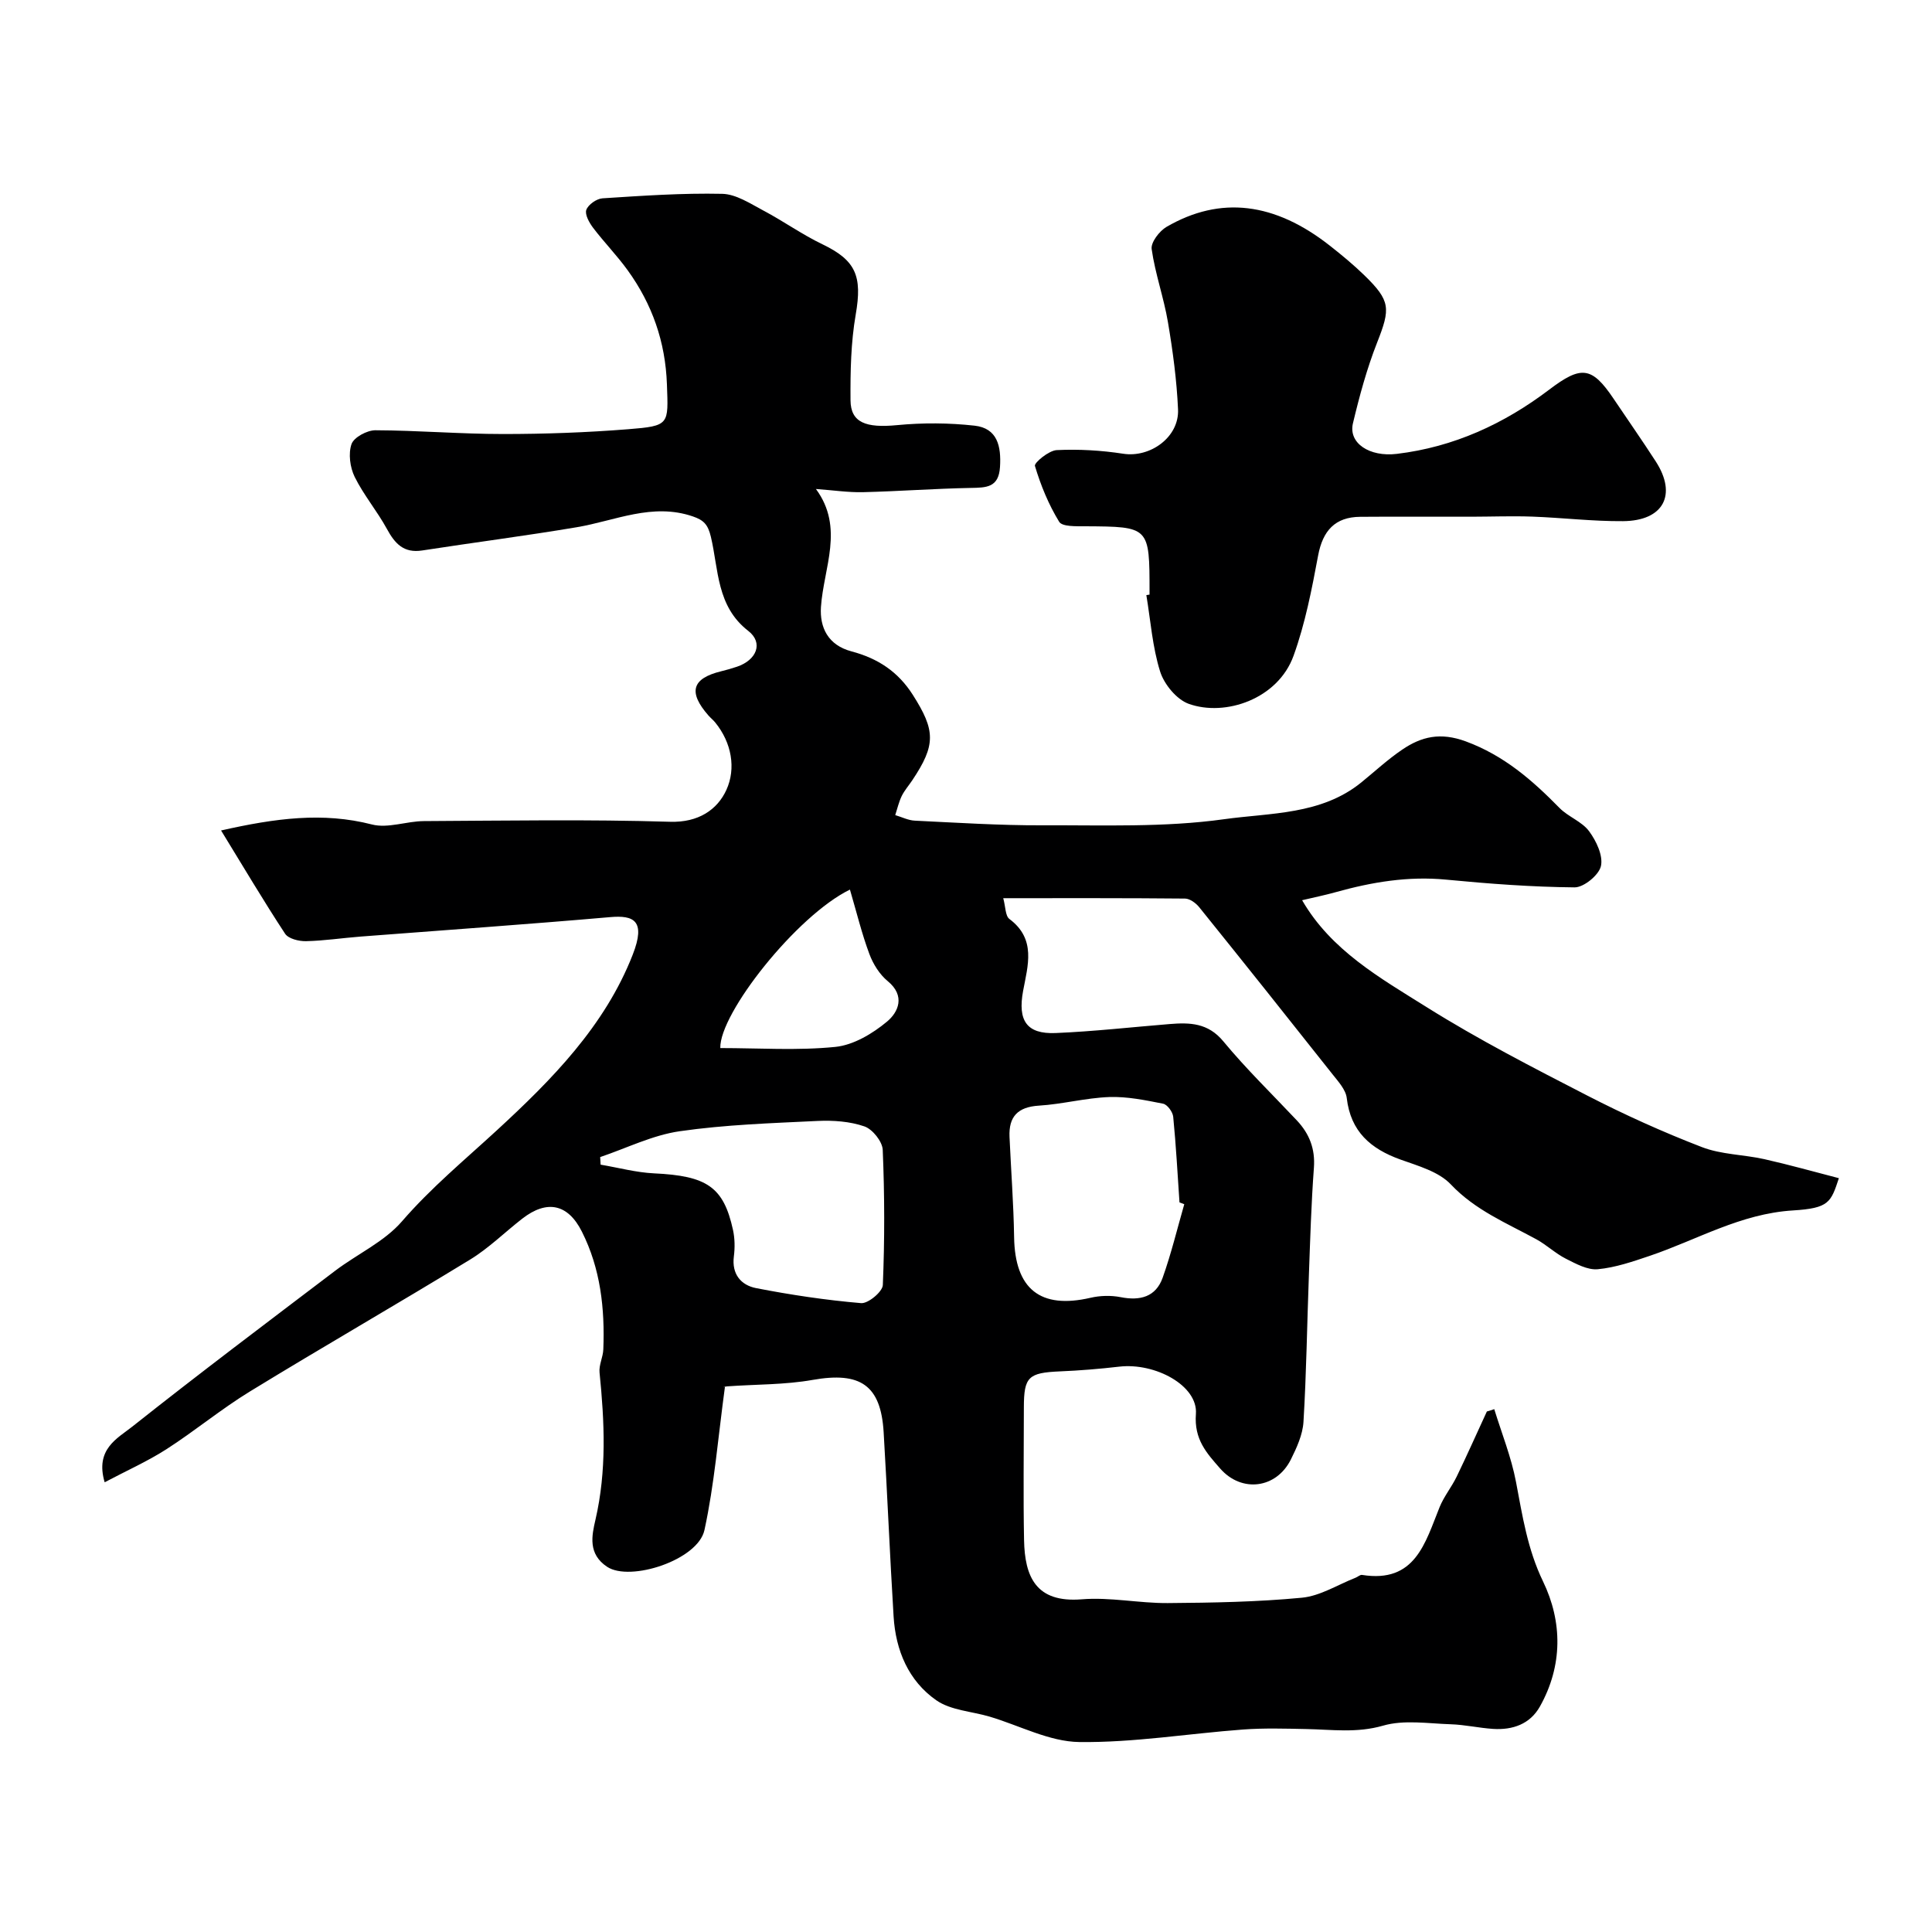 <svg enable-background="new 0 0 400 400" viewBox="0 0 400 400" xmlns="http://www.w3.org/2000/svg"><path d="m309.37 291.75c1.54 5.01 3.53 9.94 4.5 15.06 1.34 7.04 2.37 13.92 5.6 20.61 4.03 8.35 4.1 17.44-.65 25.9-2.05 3.65-5.65 4.89-9.69 4.63-2.94-.19-5.85-.87-8.79-.96-4.68-.15-9.66-.97-14 .29-5.45 1.57-10.61.8-15.92.7-4.36-.09-8.74-.22-13.08.1-11.31.84-22.6 2.73-33.88 2.59-6.21-.08-12.37-3.42-18.57-5.26-3.71-1.1-8.02-1.29-11.03-3.38-5.77-4.02-8.42-10.34-8.85-17.35-.78-12.71-1.3-25.43-2.06-38.15-.58-9.78-4.85-12.57-14.67-10.84-5.8 1.03-11.81.91-17.72 1.34-.61.04-1.21.34-.47.12-1.42 10.41-2.18 20.16-4.24 29.63-1.35 6.23-15.4 10.76-20.15 7.61-4.02-2.66-3.17-6.5-2.42-9.73 2.35-10.16 1.88-20.29.85-30.5-.16-1.55.72-3.17.78-4.78.33-8.45-.57-16.71-4.44-24.39-2.89-5.75-7.23-6.65-12.34-2.68-3.63 2.82-6.94 6.12-10.83 8.49-15.1 9.23-30.45 18.04-45.54 27.28-5.97 3.65-11.41 8.18-17.31 11.97-3.95 2.53-8.29 4.46-12.78 6.84-2.03-6.86 2.65-9.09 5.7-11.51 13.84-10.98 27.95-21.6 42.02-32.28 4.58-3.47 10.17-6 13.83-10.23 6.03-6.97 12.99-12.72 19.7-18.9 11.27-10.38 22.3-21.52 28.08-36.32 2.78-7.11.16-8.19-4.67-7.77-17.22 1.5-34.46 2.7-51.7 4.03-3.76.29-7.52.87-11.28.95-1.47.03-3.64-.5-4.33-1.55-4.51-6.87-8.69-13.94-13.25-21.37 11.25-2.54 21.08-3.85 31.24-1.24 3.3.85 7.15-.68 10.75-.7 17-.09 34.01-.38 50.99.14 5.84.18 9.78-2.5 11.65-6.62 2-4.4 1.11-9.74-2.34-13.96-.42-.51-.95-.93-1.39-1.43-4.24-4.84-3.42-7.67 2.64-9.15 1.1-.27 2.19-.58 3.26-.94 4.1-1.38 5.53-4.95 2.35-7.42-6.59-5.1-6.13-12.7-7.74-19.48-.61-2.58-1.52-3.46-3.73-4.22-8.4-2.88-16.08.9-24.06 2.24-10.63 1.79-21.33 3.16-31.98 4.81-3.83.59-5.65-1.42-7.31-4.47-2.02-3.7-4.81-7-6.67-10.77-.96-1.96-1.34-4.8-.65-6.79.49-1.4 3.21-2.86 4.93-2.86 8.82.03 17.63.78 26.45.78 8.62 0 17.26-.31 25.85-.99 8.69-.69 8.36-.95 8.07-9.29-.31-8.8-3.05-16.6-8.13-23.63-2.21-3.06-4.87-5.78-7.15-8.78-.8-1.06-1.75-2.76-1.41-3.72.39-1.09 2.13-2.31 3.35-2.39 8.25-.53 16.52-1.11 24.78-.93 2.86.06 5.78 2 8.49 3.44 4.15 2.19 8.01 4.96 12.23 6.99 6.97 3.34 8.31 6.59 6.93 14.55-1.01 5.81-1.12 11.83-1.08 17.75.03 4.66 3.21 5.78 9.63 5.16 5.31-.51 10.76-.48 16.06.11 4.72.53 5.53 4.25 5.26 8.54-.26 4.31-2.85 4.29-6.08 4.35-7.44.14-14.86.7-22.3.88-3.06.07-6.14-.4-9.73-.66 5.92 8.03 1.59 16.3 1.04 24.42-.28 4.22 1.43 7.9 6.32 9.2 5.47 1.45 9.65 4.2 12.71 9.02 4.68 7.36 4.79 10.33-.13 17.68-.73 1.09-1.61 2.09-2.18 3.25-.6 1.24-.91 2.63-1.34 3.95 1.36.4 2.7 1.09 4.07 1.15 8.76.42 17.52.99 26.28.96 12.59-.05 25.34.47 37.73-1.26 9.59-1.34 20.12-.87 28.43-7.63 2.8-2.28 5.46-4.75 8.44-6.77 4.01-2.73 7.93-3.64 13.16-1.72 7.92 2.92 13.76 8.02 19.42 13.79 1.81 1.84 4.63 2.8 6.12 4.81s2.93 5.04 2.46 7.21c-.41 1.86-3.55 4.44-5.46 4.42-8.87-.08-17.75-.75-26.59-1.6-7.85-.76-15.37.5-22.85 2.59-2.3.64-4.65 1.12-6.97 1.67 6 10.39 16.17 16.11 25.79 22.14 10.69 6.7 21.97 12.5 33.2 18.28 7.72 3.97 15.67 7.57 23.77 10.69 4.03 1.56 8.64 1.54 12.93 2.5 5.16 1.16 10.26 2.6 15.44 3.94-1.66 5.01-2.02 6.22-9.53 6.68-10.83.67-19.81 6.07-29.6 9.39-3.52 1.19-7.14 2.44-10.79 2.78-2.12.2-4.52-1.13-6.59-2.17-2.16-1.09-3.98-2.85-6.11-4.02-6.17-3.37-12.65-6.01-17.73-11.38-2.5-2.64-6.75-3.82-10.4-5.13-6.19-2.22-10.33-5.79-11.14-12.74-.2-1.74-1.77-3.43-2.96-4.94-9.15-11.57-18.34-23.1-27.59-34.58-.69-.85-1.93-1.77-2.93-1.78-12.31-.12-24.63-.08-37.64-.08.49 1.78.42 3.66 1.27 4.3 5.61 4.18 3.81 9.66 2.84 14.91-1.13 6.11.71 8.96 6.73 8.71 7.88-.33 15.74-1.22 23.6-1.86 4.19-.34 7.96-.26 11.13 3.58 4.74 5.73 10.11 10.94 15.22 16.37 2.59 2.76 3.82 5.87 3.53 9.8-.55 7.41-.77 14.86-1.04 22.29-.38 10.11-.51 20.23-1.12 30.33-.16 2.64-1.4 5.35-2.61 7.78-3.02 6.05-10.21 6.93-14.63 1.88-2.81-3.21-5.43-6.02-5.03-11.31.44-5.87-8.43-10.65-15.87-9.79-4.08.47-8.19.81-12.29.98-6.52.28-7.45 1.13-7.46 7.44 0 9.17-.14 18.33.04 27.5.15 7.53 2.41 13.02 11.95 12.25 5.87-.48 11.86.82 17.79.78 9.27-.07 18.57-.23 27.78-1.11 3.8-.36 7.42-2.69 11.12-4.14.46-.18.94-.65 1.34-.58 11.02 1.76 13.06-6.63 16.06-14.05.9-2.21 2.48-4.14 3.53-6.3 2.16-4.46 4.17-8.99 6.25-13.49.53-.14 1.03-.31 1.53-.48zm-185.11-52.19c.03.52.06 1.05.09 1.57 3.68.62 7.35 1.62 11.05 1.8 10.95.51 14.41 2.79 16.36 11.72.38 1.75.41 3.67.18 5.46-.48 3.7 1.49 5.97 4.59 6.58 7.19 1.4 14.46 2.49 21.76 3.11 1.45.12 4.44-2.37 4.49-3.75.39-9.32.37-18.66-.02-27.98-.07-1.73-2.11-4.28-3.79-4.86-3.01-1.04-6.46-1.28-9.69-1.13-9.54.46-19.13.77-28.55 2.13-5.63.81-10.99 3.5-16.47 5.35zm120.93 9.76c-.33-.13-.66-.25-.99-.38-.4-5.91-.72-11.84-1.3-17.73-.1-1-1.22-2.53-2.09-2.7-3.68-.73-7.45-1.51-11.16-1.38-4.87.18-9.68 1.48-14.55 1.78-4.37.27-6.28 2.26-6.09 6.48.31 6.92.84 13.83.95 20.75.17 10.75 5.43 14.96 15.83 12.55 1.98-.46 4.22-.52 6.21-.13 4.04.8 7.3-.04 8.72-4.03 1.77-4.97 3.01-10.13 4.47-15.21zm-69.22-65.14c-11.08 5.41-27.04 25.68-26.84 32.81 7.97 0 15.96.55 23.82-.24 3.75-.38 7.7-2.74 10.7-5.24 2.34-1.95 3.86-5.32.14-8.38-1.68-1.38-3.02-3.53-3.79-5.6-1.57-4.2-2.63-8.59-4.03-13.35z" fill="#000001"/><path d="m238 123.11c0-.17 0-.33 0-.5 0-13.6 0-13.57-13.3-13.65-1.87-.01-4.77.11-5.41-.93-2.19-3.57-3.82-7.55-5.02-11.57-.19-.64 2.87-3.19 4.51-3.27 4.57-.22 9.23.05 13.76.75 5.59.87 11.62-3.42 11.36-9.19-.27-6.04-1.08-12.08-2.09-18.05-.86-5.09-2.65-10.03-3.37-15.13-.2-1.39 1.6-3.74 3.08-4.6 11.16-6.48 22.41-5.09 33.87 3.94 2.45 1.93 4.87 3.93 7.11 6.11 5.42 5.28 5.39 6.86 2.63 13.87-2.13 5.41-3.67 11.09-5.02 16.76-.97 4.09 3.42 7 9.08 6.32 11.79-1.41 22.21-6.21 31.57-13.31 6.6-5 8.8-4.82 13.32 1.9 2.91 4.33 5.9 8.6 8.73 12.98 4.45 6.89 1.62 12.29-6.77 12.36-6.26.05-12.52-.71-18.78-.94-4.19-.15-8.39.01-12.58.02-7.69.01-15.38-.04-23.07.02-5.2.04-7.74 2.88-8.7 7.98-1.31 7.01-2.68 14.11-5.09 20.78-3.22 8.95-14.13 12.68-21.71 9.96-2.5-.9-5.07-4.02-5.91-6.66-1.6-5.08-1.98-10.55-2.86-15.85.23-.03.44-.06.66-.1z" fill="#000001"/></svg>